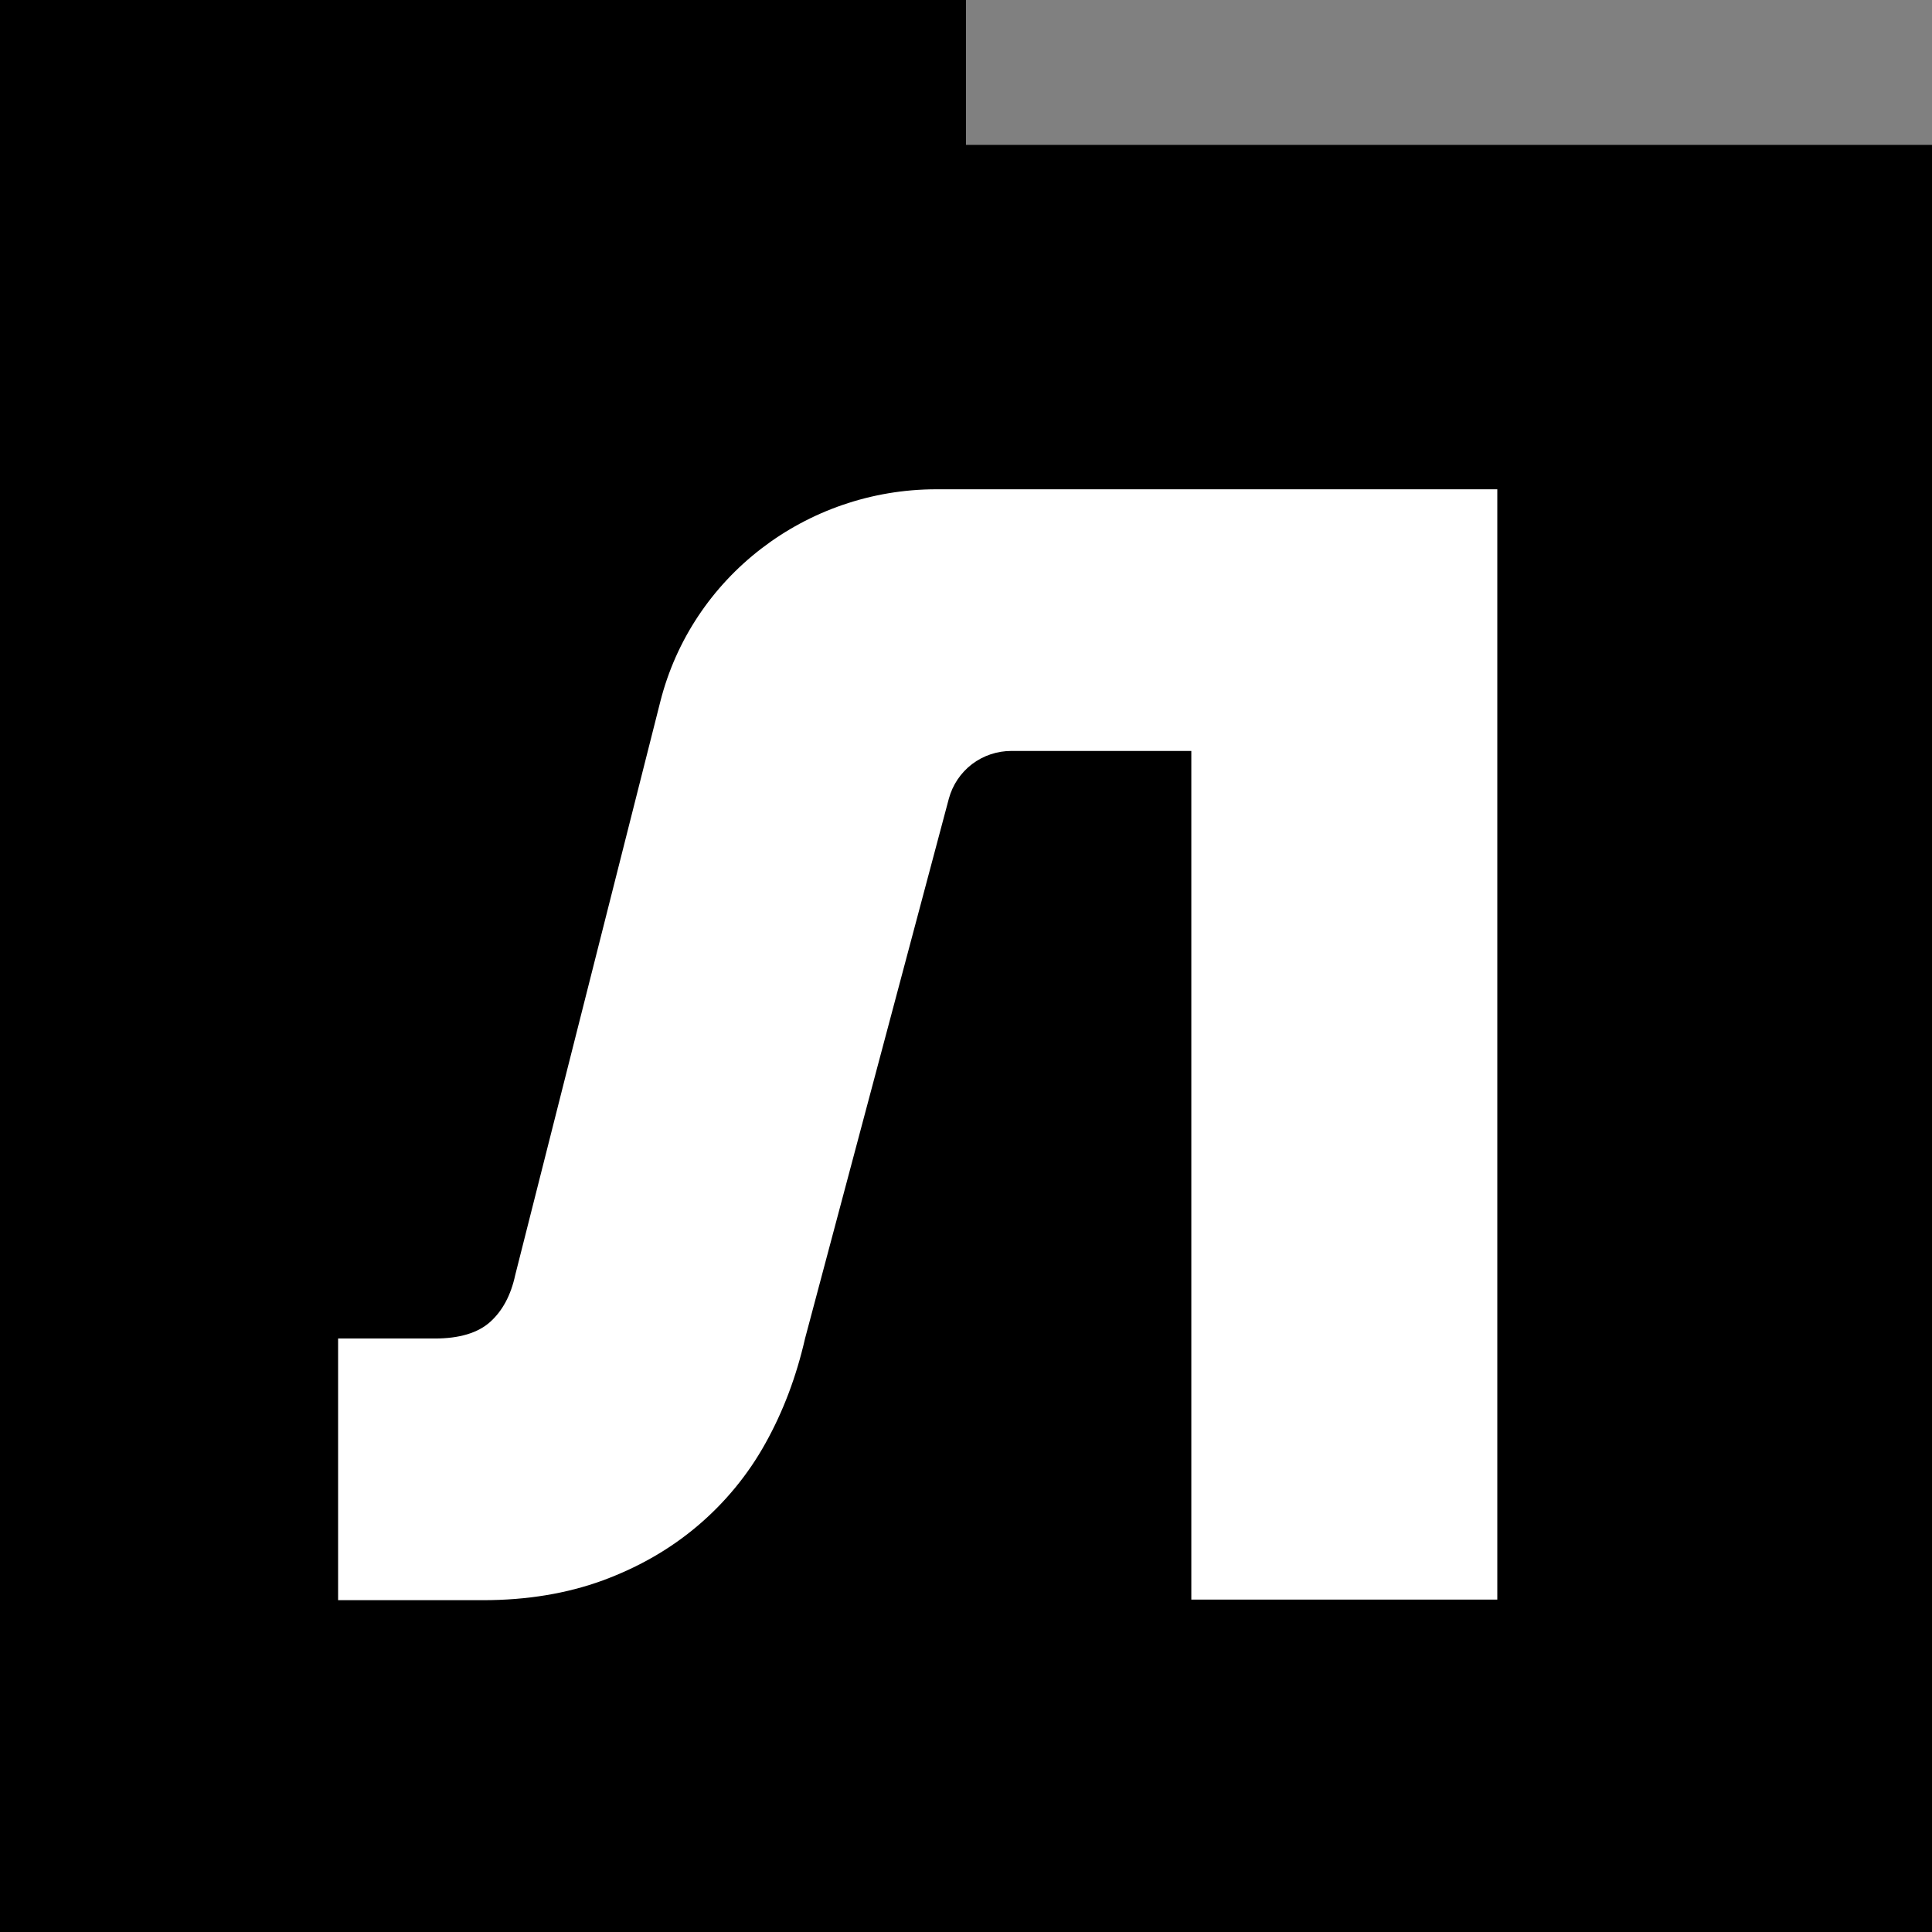 <svg width="16" height="16" viewBox="0 0 16 16" fill="none" xmlns="http://www.w3.org/2000/svg">
<rect x="0" y="0" width="16" height="16" fill="#808080" stroke="none"/>
<g clip-path="url(#clip0_1744_2154)">
<path fill-rule="evenodd" clip-rule="evenodd" d="M8 0H0V16H16V1.2H8V0Z" fill="black"/>
<path fill-rule="evenodd" clip-rule="evenodd" d="M12.4 4.052H7.755C6.673 4.052 5.729 4.778 5.468 5.812L4.267 10.559C4.231 10.726 4.162 10.855 4.06 10.947C3.958 11.039 3.804 11.085 3.6 11.085H2.8V13.252H4C4.364 13.252 4.695 13.197 4.993 13.088C5.291 12.978 5.553 12.827 5.78 12.634C6.006 12.442 6.196 12.211 6.34 11.951C6.486 11.689 6.595 11.4 6.667 11.085L7.858 6.614C7.889 6.5 7.956 6.4 8.05 6.328C8.144 6.257 8.258 6.219 8.376 6.219H9.866V13.247H12.4V4.052Z" fill="white"/>
</g>
<defs>
<clipPath id="clip0_1744_2154">
<rect width="16" height="16" fill="white"/>
</clipPath>
</defs>
</svg>

